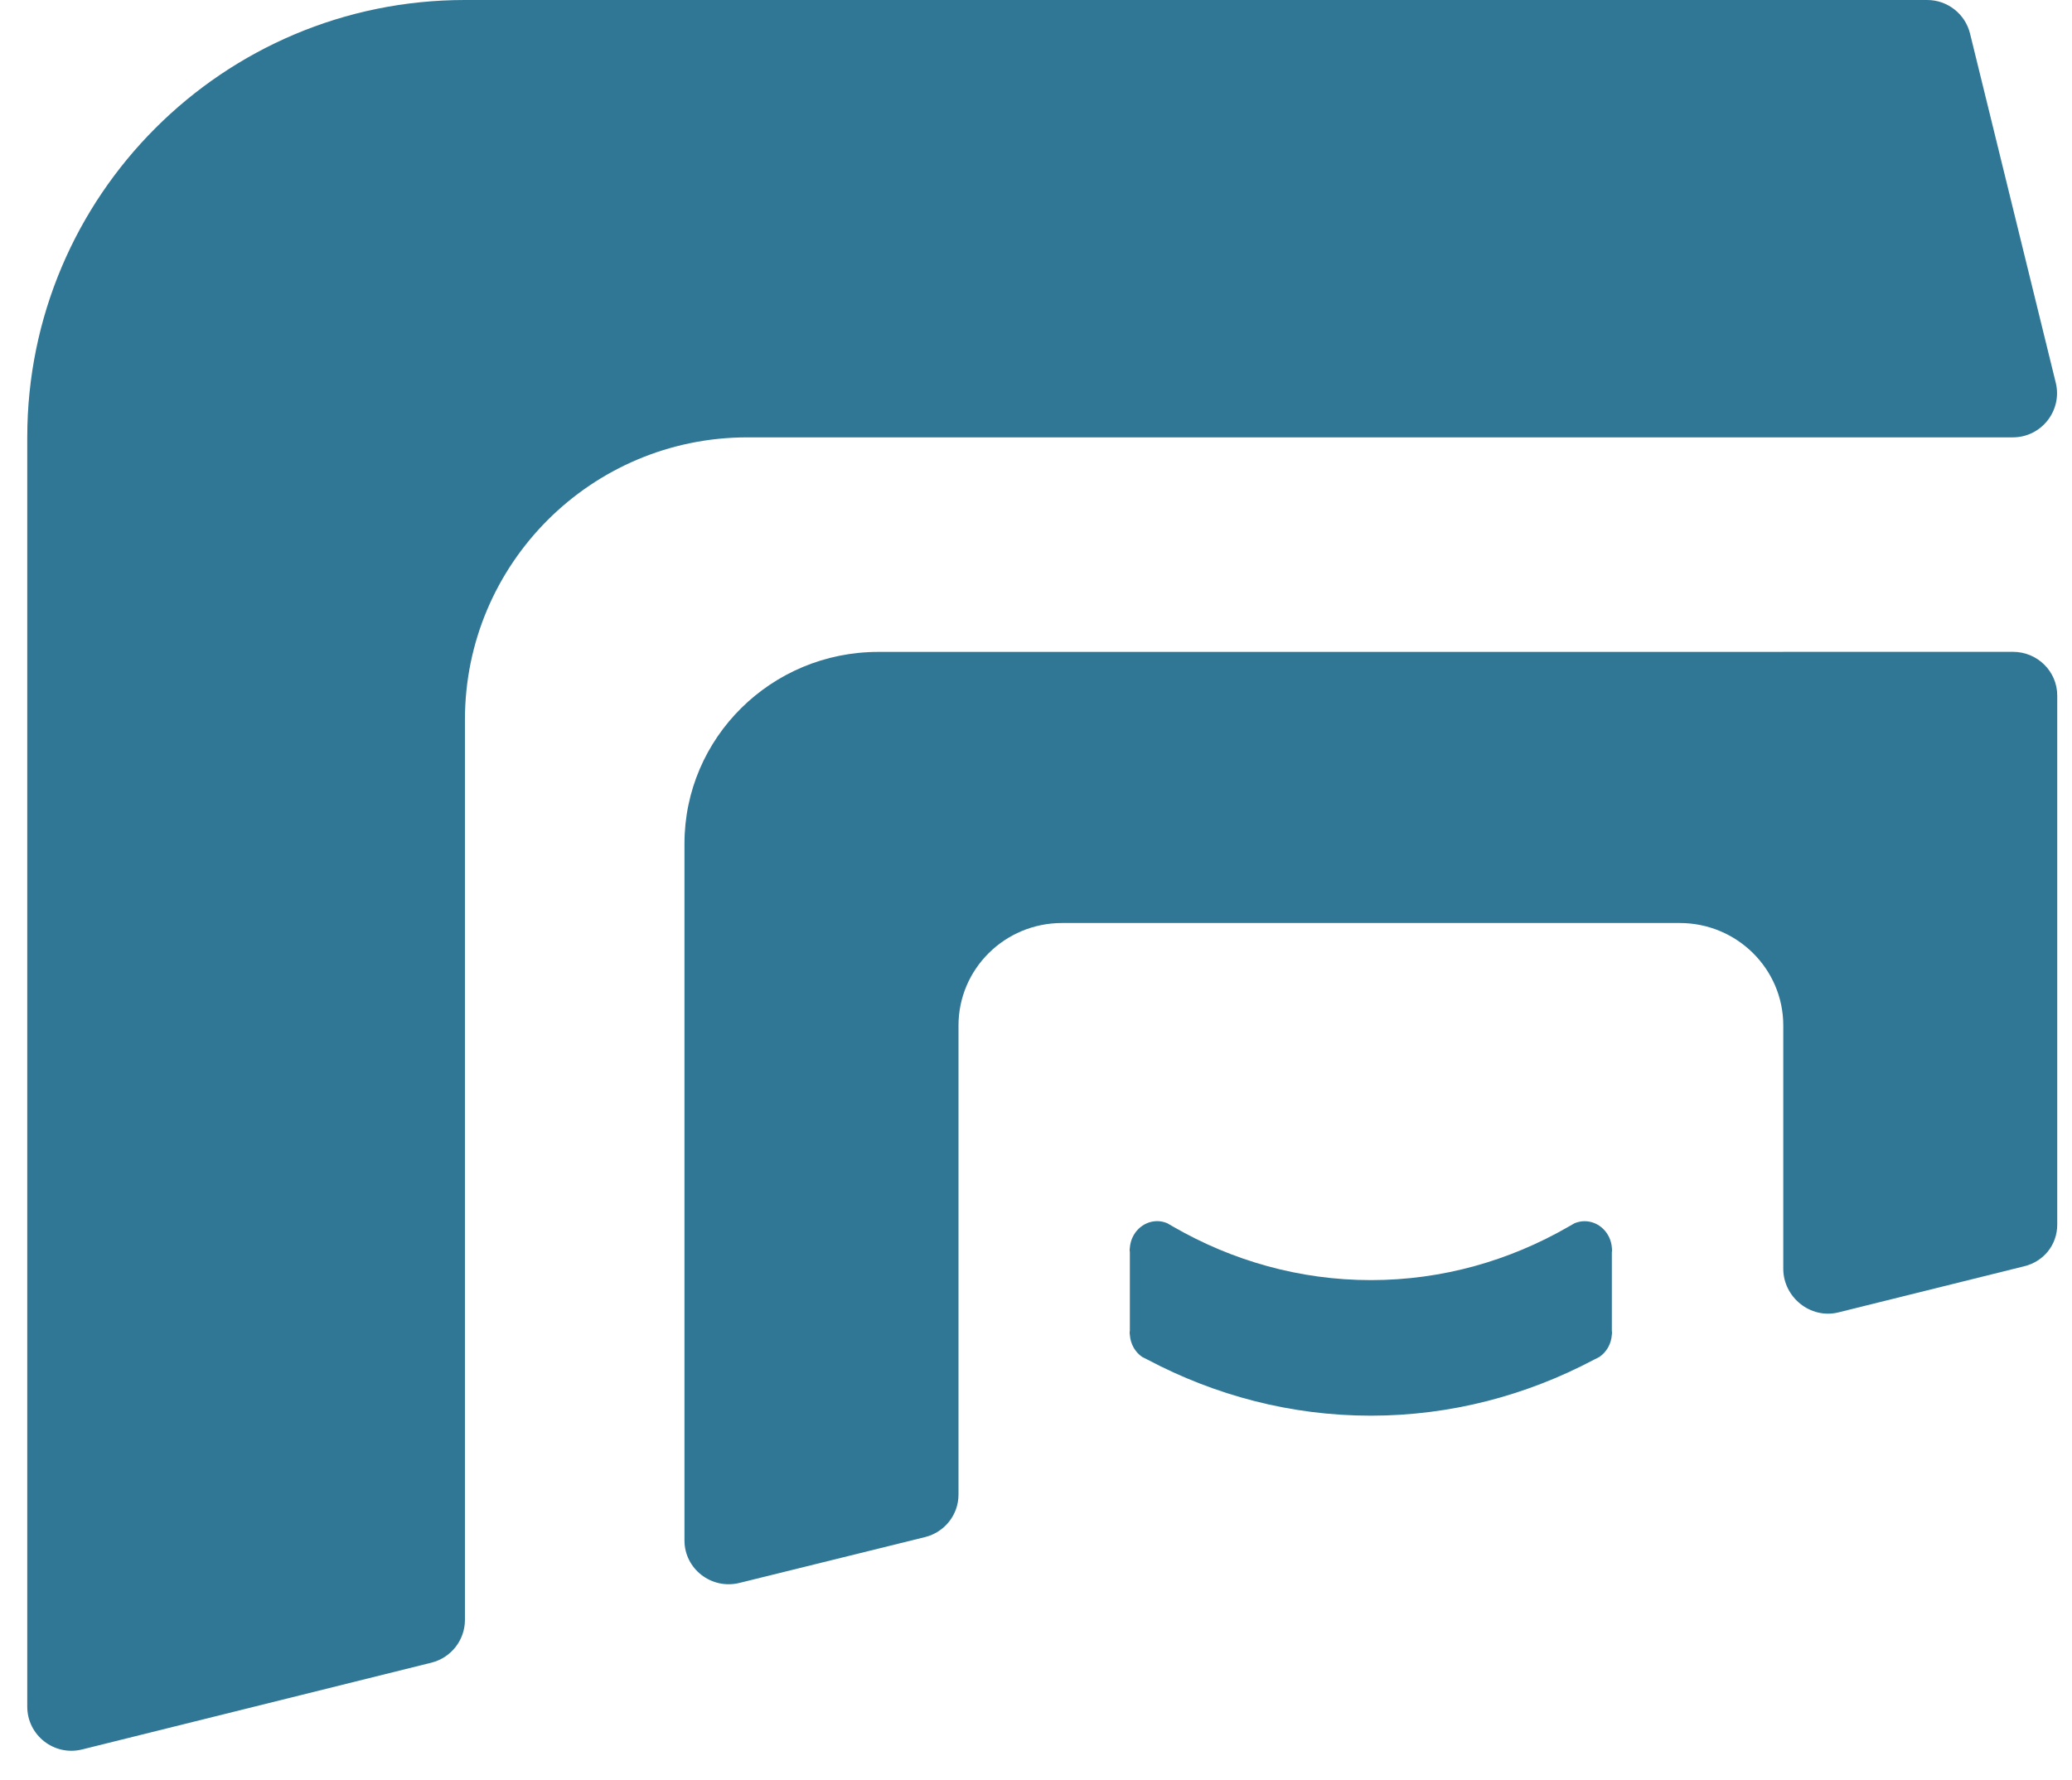 <svg xmlns="http://www.w3.org/2000/svg" width="64" height="55" viewBox="0 0 64 55" fill="none"><path d="M14.359 0C6.894 0 0.842 6.049 0.842 13.51V52.722C0.842 53.609 1.675 54.259 2.536 54.045L13.325 51.364C13.933 51.213 14.361 50.667 14.361 50.041V22.232C14.361 17.415 18.268 13.511 23.086 13.511H62.172C63.057 13.511 63.708 12.681 63.498 11.822L60.851 1.039C60.702 0.43 60.156 0 59.527 0C52.643 0 14.361 0 14.361 0" fill="#307796"></path><path d="M55.08 20.139H27.129C23.823 20.139 21.142 22.792 21.142 26.064V47.589C21.142 48.467 21.976 49.113 22.838 48.901L28.571 47.485C29.179 47.334 29.606 46.795 29.606 46.173V31.681C29.606 29.931 31.038 28.514 32.805 28.514H51.882C53.65 28.514 55.082 29.931 55.082 31.681V39.197C55.082 40.07 55.914 40.751 56.773 40.546L62.513 39.121C63.126 38.976 63.544 38.455 63.544 37.831V21.488C63.544 20.741 62.932 20.137 62.179 20.137H55.082L55.08 20.139Z" fill="#307796"></path><path d="M49.789 38.675C49.789 38.656 49.794 38.639 49.794 38.618C49.794 38.597 49.791 38.58 49.789 38.562C49.762 38.096 49.395 37.726 48.943 37.726C48.835 37.726 48.732 37.75 48.636 37.788C48.571 37.827 48.504 37.863 48.439 37.901C46.629 38.943 44.554 39.546 42.345 39.546C40.135 39.546 38.057 38.943 36.245 37.899C36.182 37.861 36.117 37.827 36.053 37.788C35.957 37.748 35.853 37.724 35.745 37.724C35.298 37.724 34.933 38.087 34.899 38.546C34.899 38.57 34.892 38.592 34.892 38.615C34.892 38.637 34.897 38.661 34.899 38.683C34.899 39.317 34.899 40.611 34.899 41.107C34.899 41.13 34.892 41.15 34.892 41.172C34.892 41.195 34.897 41.217 34.899 41.239C34.919 41.523 35.063 41.772 35.279 41.919C35.305 41.931 35.329 41.943 35.353 41.956C35.389 41.975 35.425 41.991 35.459 42.01C37.532 43.105 39.866 43.734 42.341 43.734C44.816 43.734 47.153 43.105 49.227 42.008C49.263 41.989 49.299 41.974 49.334 41.955C49.354 41.943 49.376 41.933 49.397 41.922C49.62 41.773 49.769 41.52 49.787 41.229C49.787 41.21 49.793 41.193 49.793 41.172C49.793 41.152 49.789 41.135 49.787 41.116V38.669L49.789 38.675Z" fill="#307796"></path></svg>